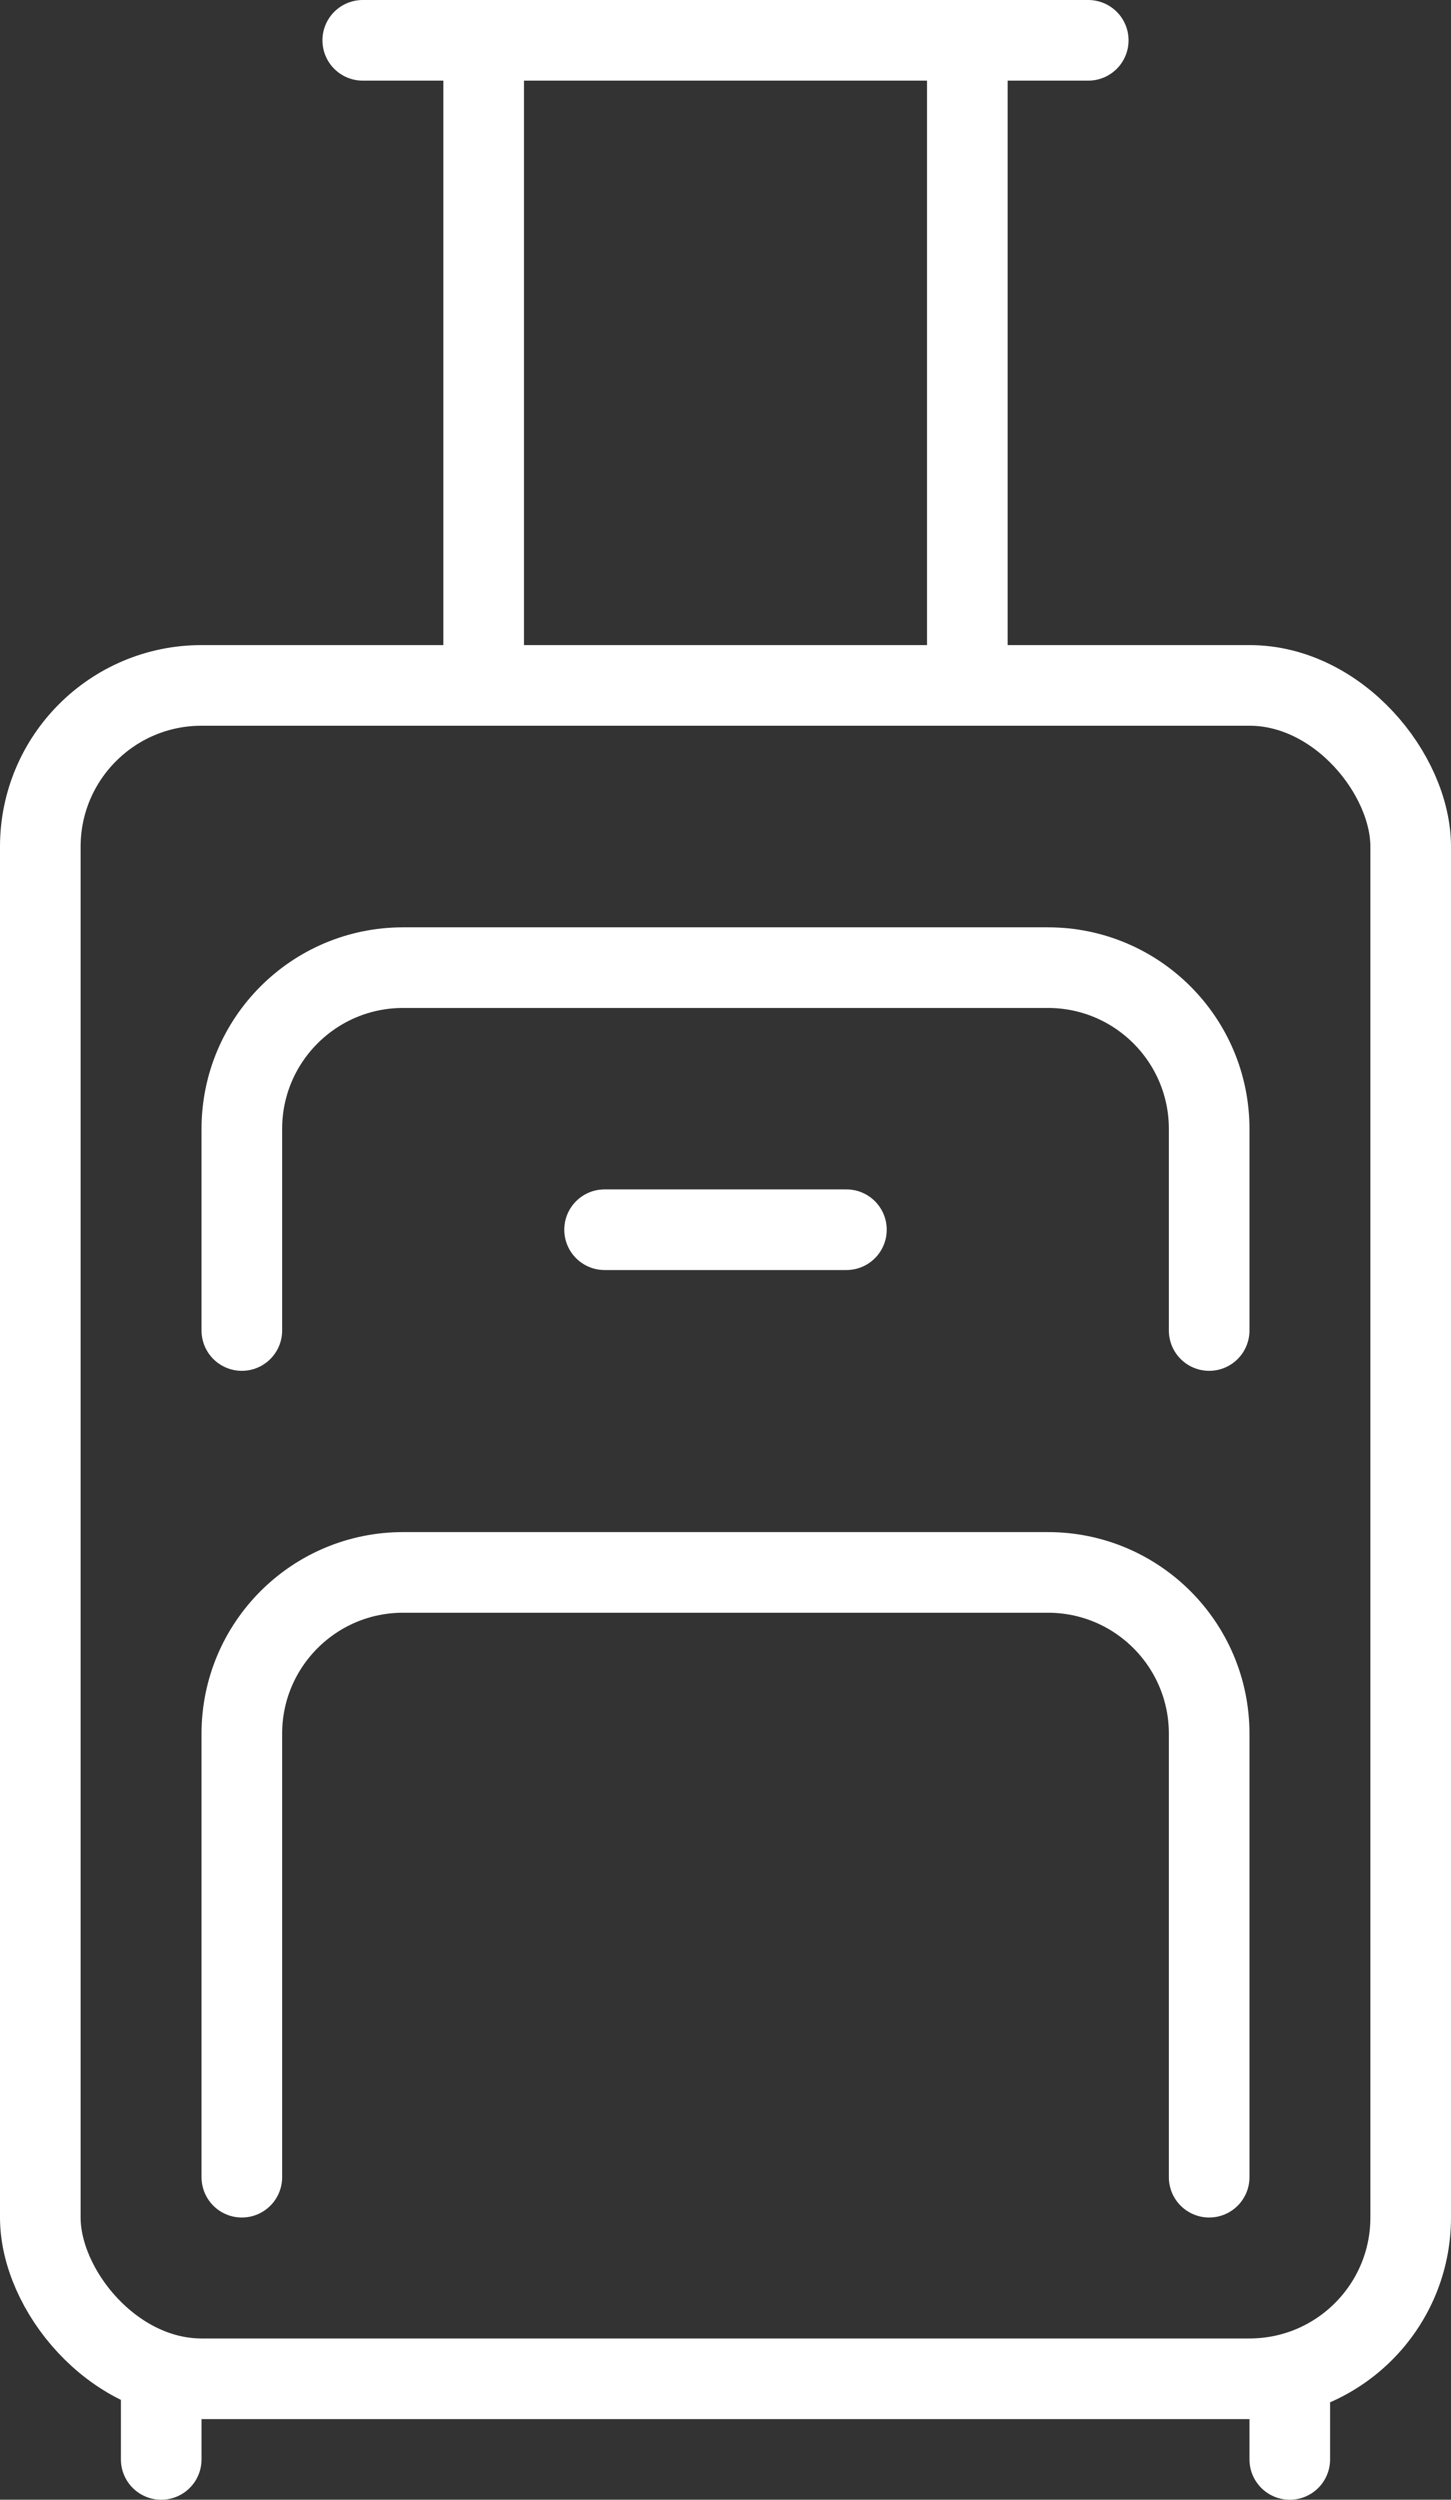 <svg width="36" height="62" viewBox="0 0 36 62" fill="none" xmlns="http://www.w3.org/2000/svg">
<rect x="0" y="0" width="36" height="62" fill="#333333" stroke="none"/>
<g id="Group 1000001941">
<rect id="Rectangle 4565" x="1" y="17" width="34" height="42" rx="4" stroke="white" stroke-width="2"/>
<path id="Vector 496" d="M6 33V28C6 25.791 7.791 24 10 24H26C28.209 24 30 25.791 30 28V33" stroke="white" stroke-width="2" stroke-linecap="round" stroke-linejoin="round"/>
<path id="Vector 497" d="M6 54V43C6 40.791 7.791 39 10 39H26C28.209 39 30 40.791 30 43V54" stroke="white" stroke-width="2" stroke-linecap="round" stroke-linejoin="round"/>
<path id="Vector 498" d="M15 30.5H21" stroke="white" stroke-width="2" stroke-linecap="round" stroke-linejoin="round"/>
<path id="Vector 499" d="M9 1L27 1" stroke="white" stroke-width="2" stroke-linecap="round" stroke-linejoin="round"/>
<path id="Vector 500" d="M12 17L12 2" stroke="white" stroke-width="2" stroke-linecap="round" stroke-linejoin="round"/>
<path id="Vector 502" d="M4 61L4 59" stroke="white" stroke-width="2" stroke-linecap="round" stroke-linejoin="round"/>
<path id="Vector 501" d="M24 17L24 2" stroke="white" stroke-width="2" stroke-linecap="round" stroke-linejoin="round"/>
<path id="Vector 503" d="M32 61L32 59" stroke="white" stroke-width="2" stroke-linecap="round" stroke-linejoin="round"/>
</g>
</svg>
